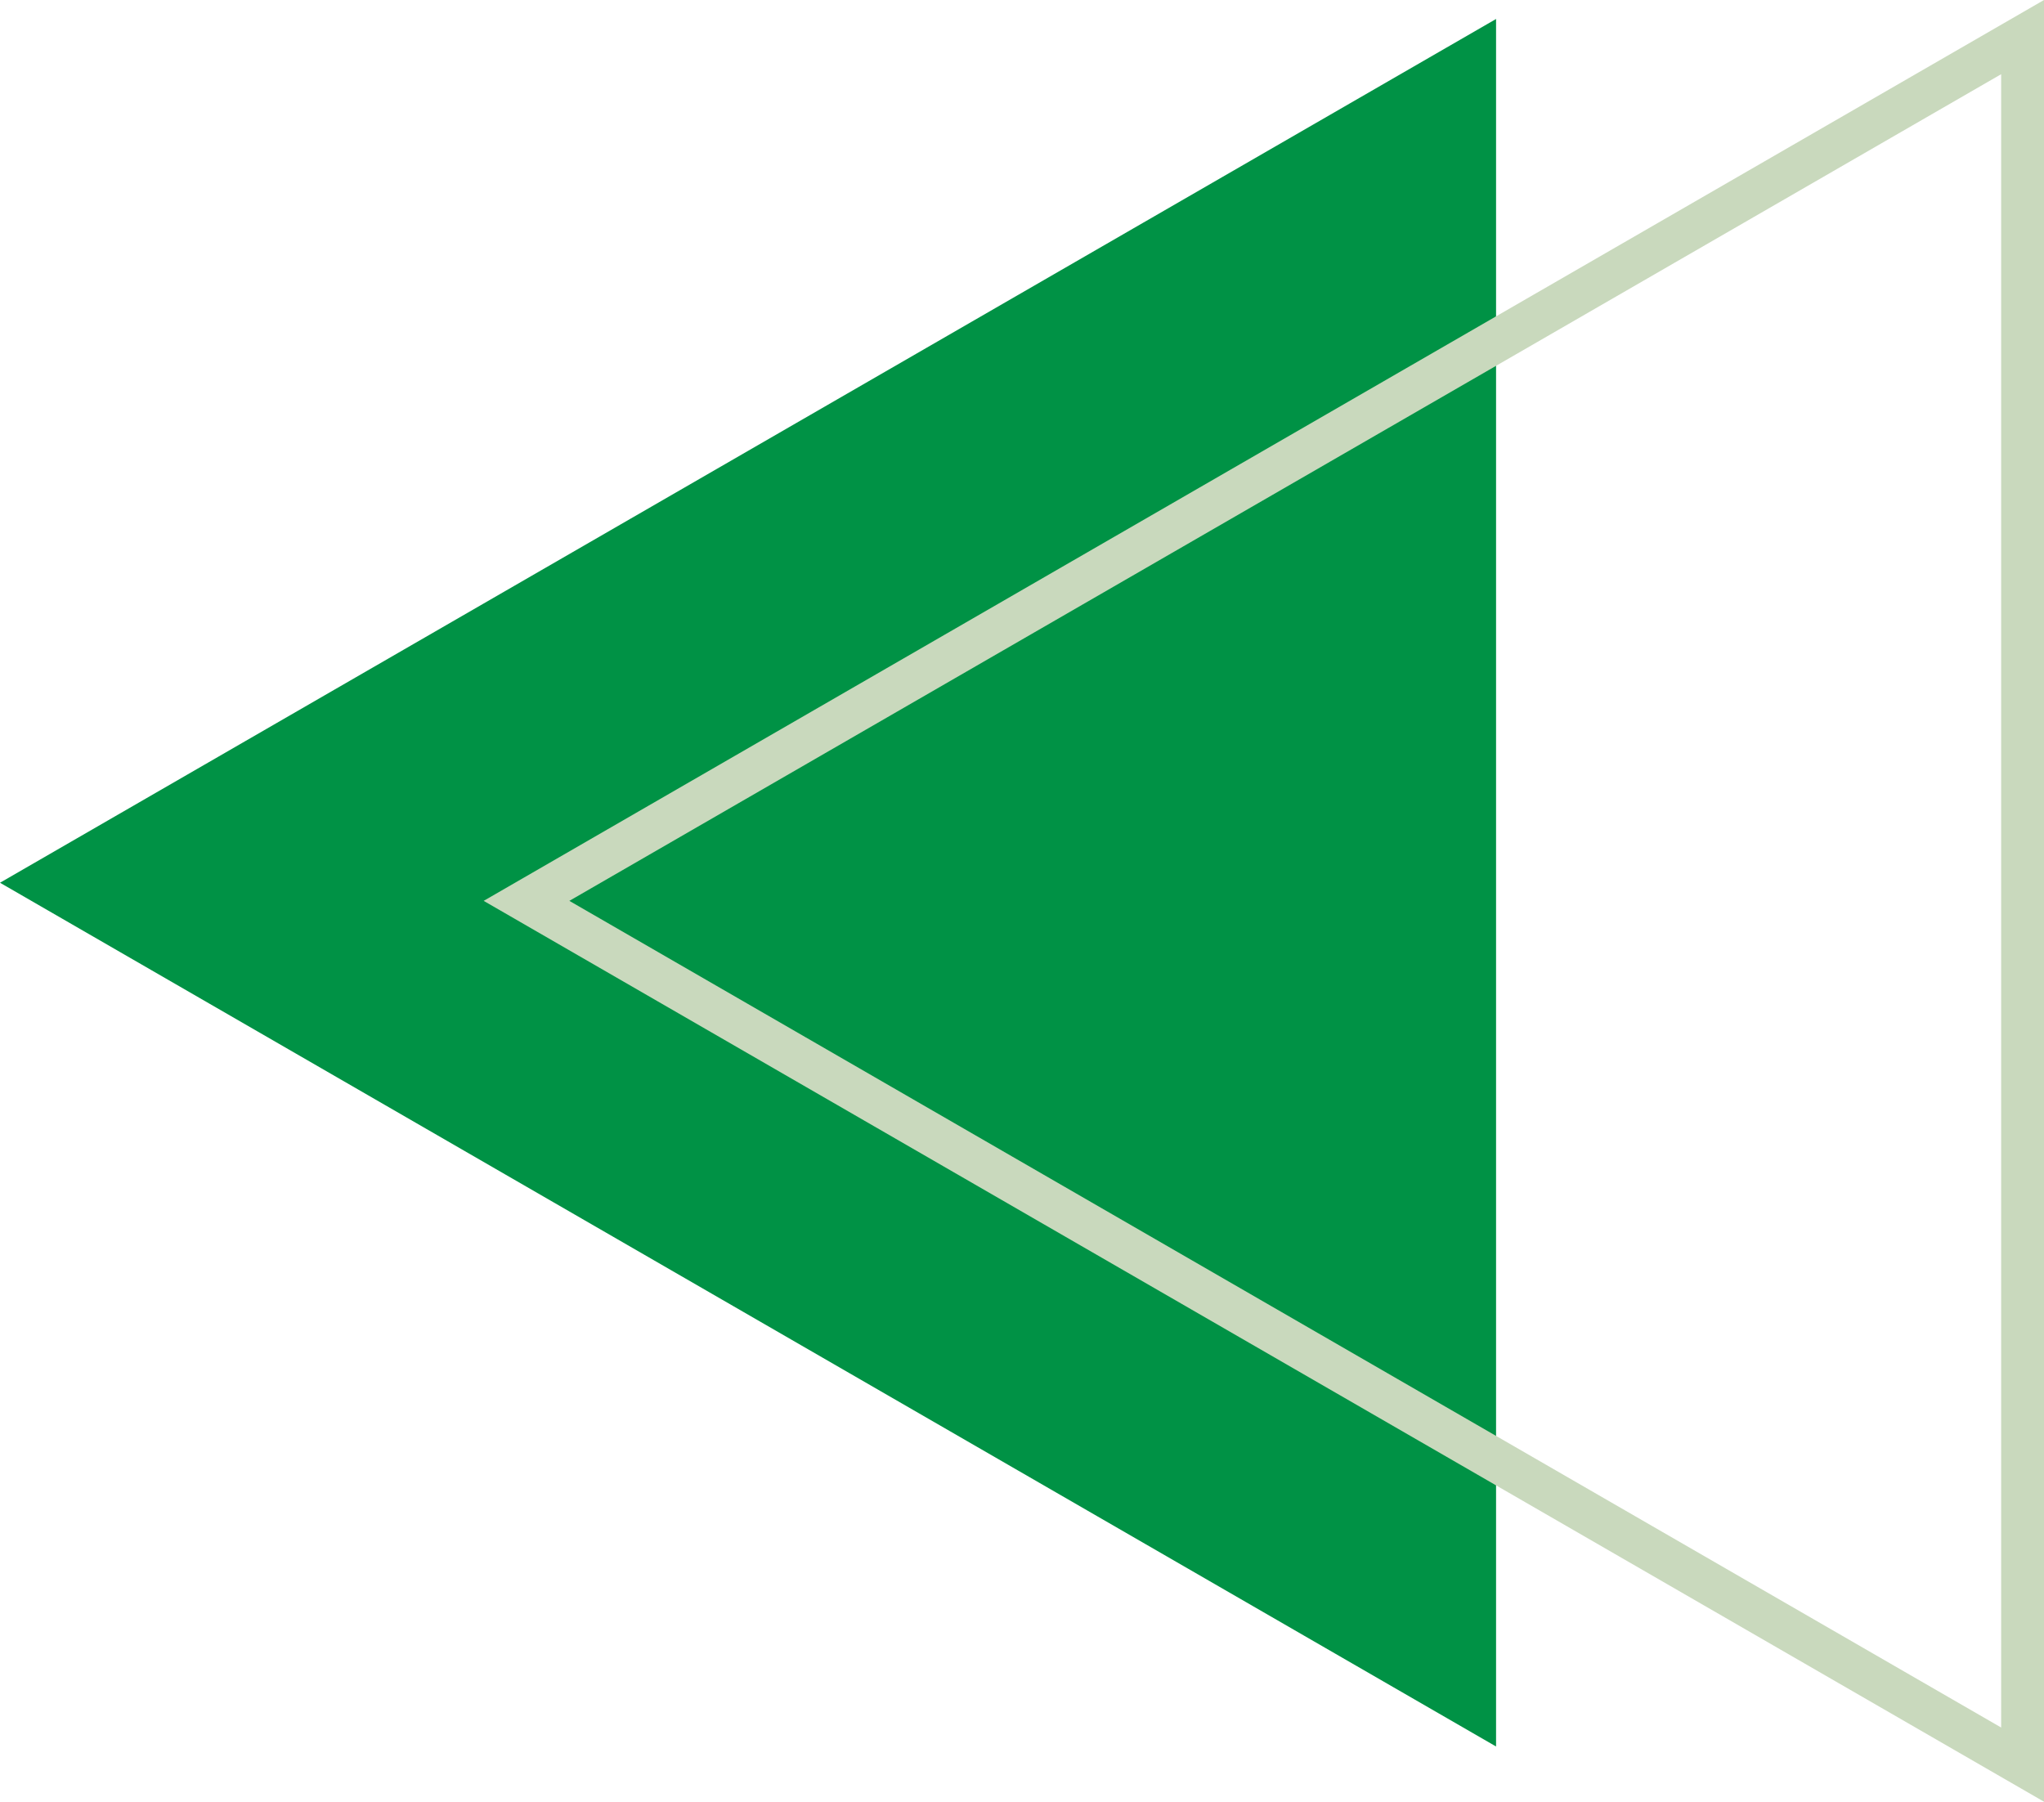   <svg xmlns="http://www.w3.org/2000/svg" viewBox="0 0 288.28 254.107" width="100%" style="vertical-align: middle; max-width: 100%; width: 100%;">
   <g>
    <g>
     <polygon points="0 124.499 211.001 246.32 211.001 2.677 0 124.499" fill="rgb(0,146,69)">
     </polygon>
     <path d="M288.28,254.107,68.215,127.054,288.28,0ZM80.3,127.054,282.237,243.643V10.465Z" fill="rgb(201,217,189)">
     </path>
    </g>
   </g>
  </svg>
